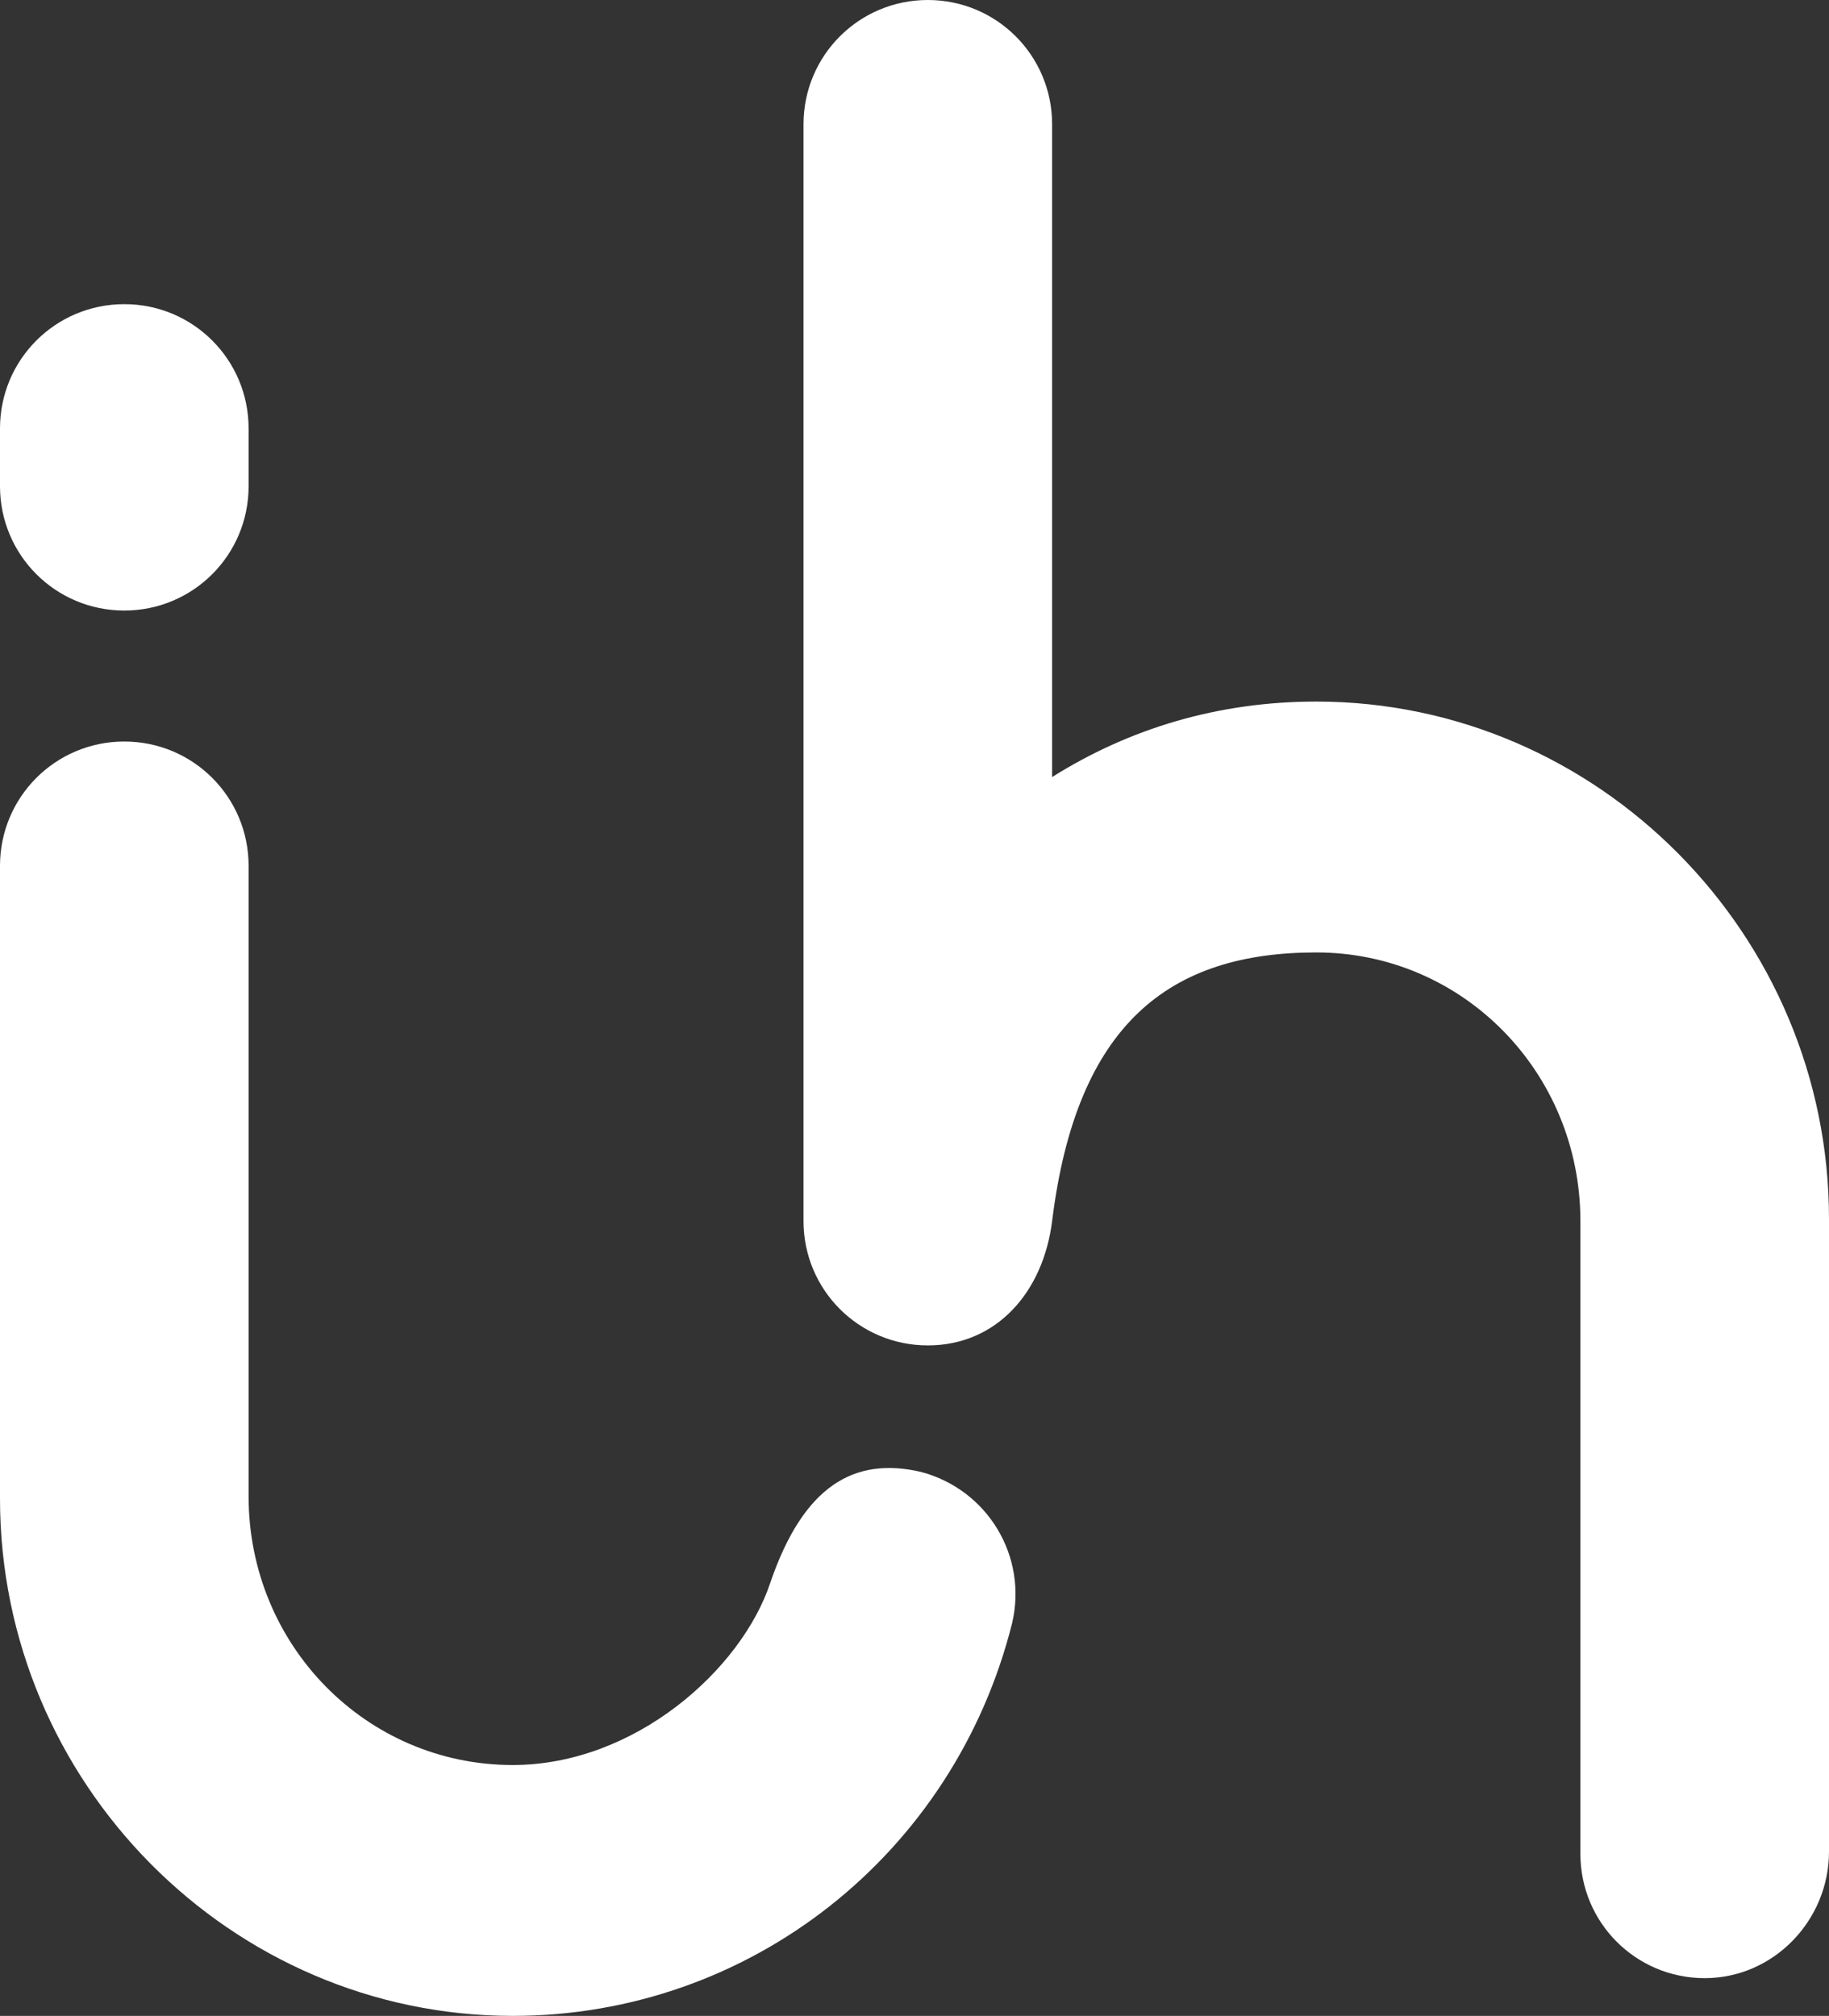 <!-- Generator: Adobe Illustrator 26.0.0, SVG Export Plug-In . SVG Version: 6.00 Build 0)  -->
<svg xmlns="http://www.w3.org/2000/svg" xmlns:xlink="http://www.w3.org/1999/xlink" version="1.1" id="Ebene_1" x="0px" y="0px" viewBox="0 0 82.4 90.8" enable-background="new 0 0 82.4 90.8" xml:space="preserve"><rect x="0" y="0" width="82.4" height="90.8" fill="#333333" stroke="none"/><div xmlns="" id="in-page-channel-node-id" data-channel-name="in_page_channel_xlJ2no"/>
    <g>
        <path fill="#FFFFFF" d="M5.6,27.5C2.5,27.5,0,25,0,21.9v-2.6c0-3.1,2.5-5.6,5.6-5.6c3.1,0,5.6,2.5,5.6,5.6v2.6   C11.2,25,8.7,27.5,5.6,27.5"/>
        <path fill="#FFFFFF" d="M45.6,73.1c0.7-3-1.1-6-4.1-6.8c-3-0.7-5.3,0.6-6.8,5c-1.3,3.9-6.1,8.2-11.6,8.2c-6.6,0-11.9-5.4-11.9-12.1   V39c0-3.1-2.5-5.6-5.6-5.6C2.5,33.4,0,35.9,0,39v28.5c0,12.8,10.4,23.3,23.1,23.3C33.8,90.8,43,83.5,45.6,73.1"/>
        <path fill="#FFFFFF" d="M82.4,83.4V54.9c0-12.8-10.4-23.3-23.1-23.3c-4.4,0-8.4,1.2-11.9,3.4V5.6c0-3.1-2.5-5.6-5.6-5.6   s-5.6,2.5-5.6,5.6v49.2v0.2c0,3.1,2.5,5.6,5.6,5.6s5.2-2.4,5.6-5.6c1.1-8.9,5.3-12.1,11.9-12.1s11.9,5.4,11.9,12.1v28.5   c0,3.1,2.5,5.6,5.6,5.6S82.4,86.5,82.4,83.4"/>
    </g>
    </svg>